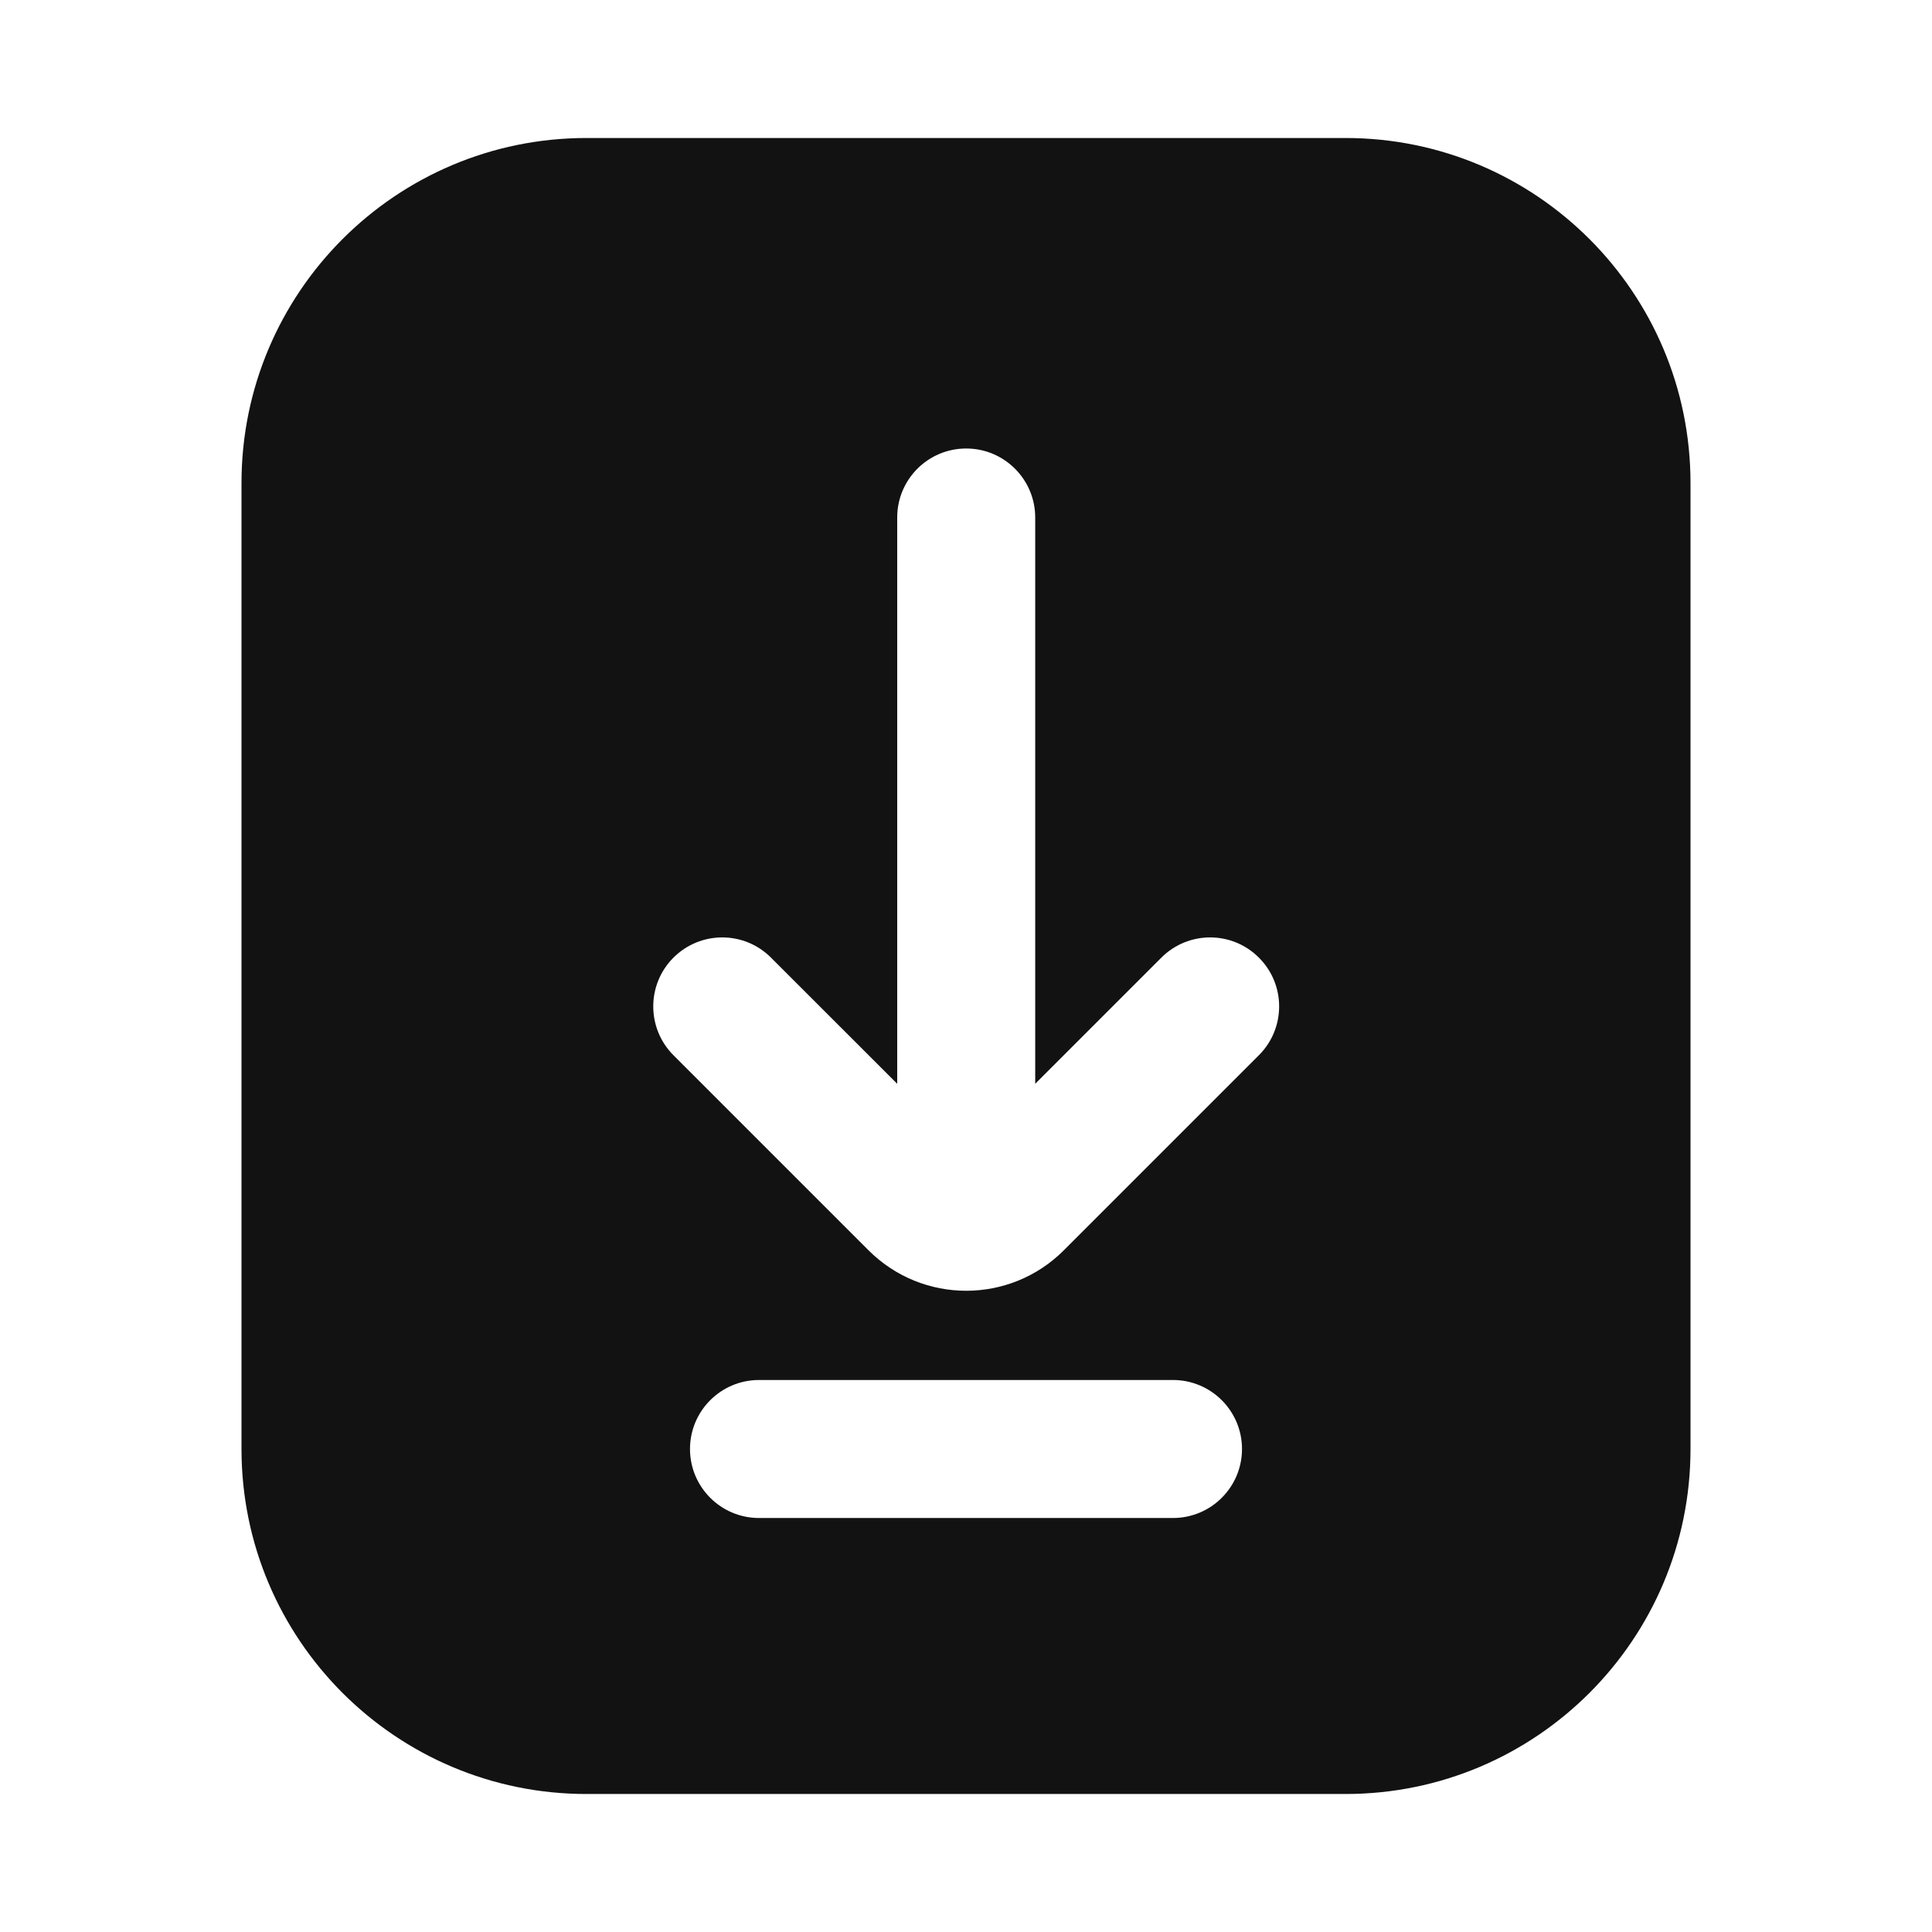 <svg width="28" height="28" viewBox="0 0 28 28" fill="none" xmlns="http://www.w3.org/2000/svg">
<path fill-rule="evenodd" clip-rule="evenodd" d="M3.5 7C3.5 4.239 5.739 2 8.5 2H19.5C22.261 2 24.5 4.239 24.5 7V21C24.5 23.761 22.261 26 19.5 26H8.5C5.739 26 3.5 23.761 3.5 21V7ZM14.003 6.5C14.555 6.5 15.003 6.948 15.003 7.5V15.707L16.831 13.879C17.222 13.488 17.855 13.488 18.245 13.879C18.636 14.269 18.636 14.902 18.245 15.293L15.417 18.121C14.636 18.902 13.37 18.902 12.588 18.121L9.76 15.293C9.37 14.902 9.37 14.269 9.76 13.879C10.151 13.488 10.784 13.488 11.174 13.879L13.003 15.707V7.5C13.003 6.948 13.45 6.5 14.003 6.5ZM10 21C10 20.448 10.448 20 11 20H17C17.552 20 18 20.448 18 21C18 21.552 17.552 22 17 22H11C10.448 22 10 21.552 10 21Z" fill="#121212"/>
</svg>
